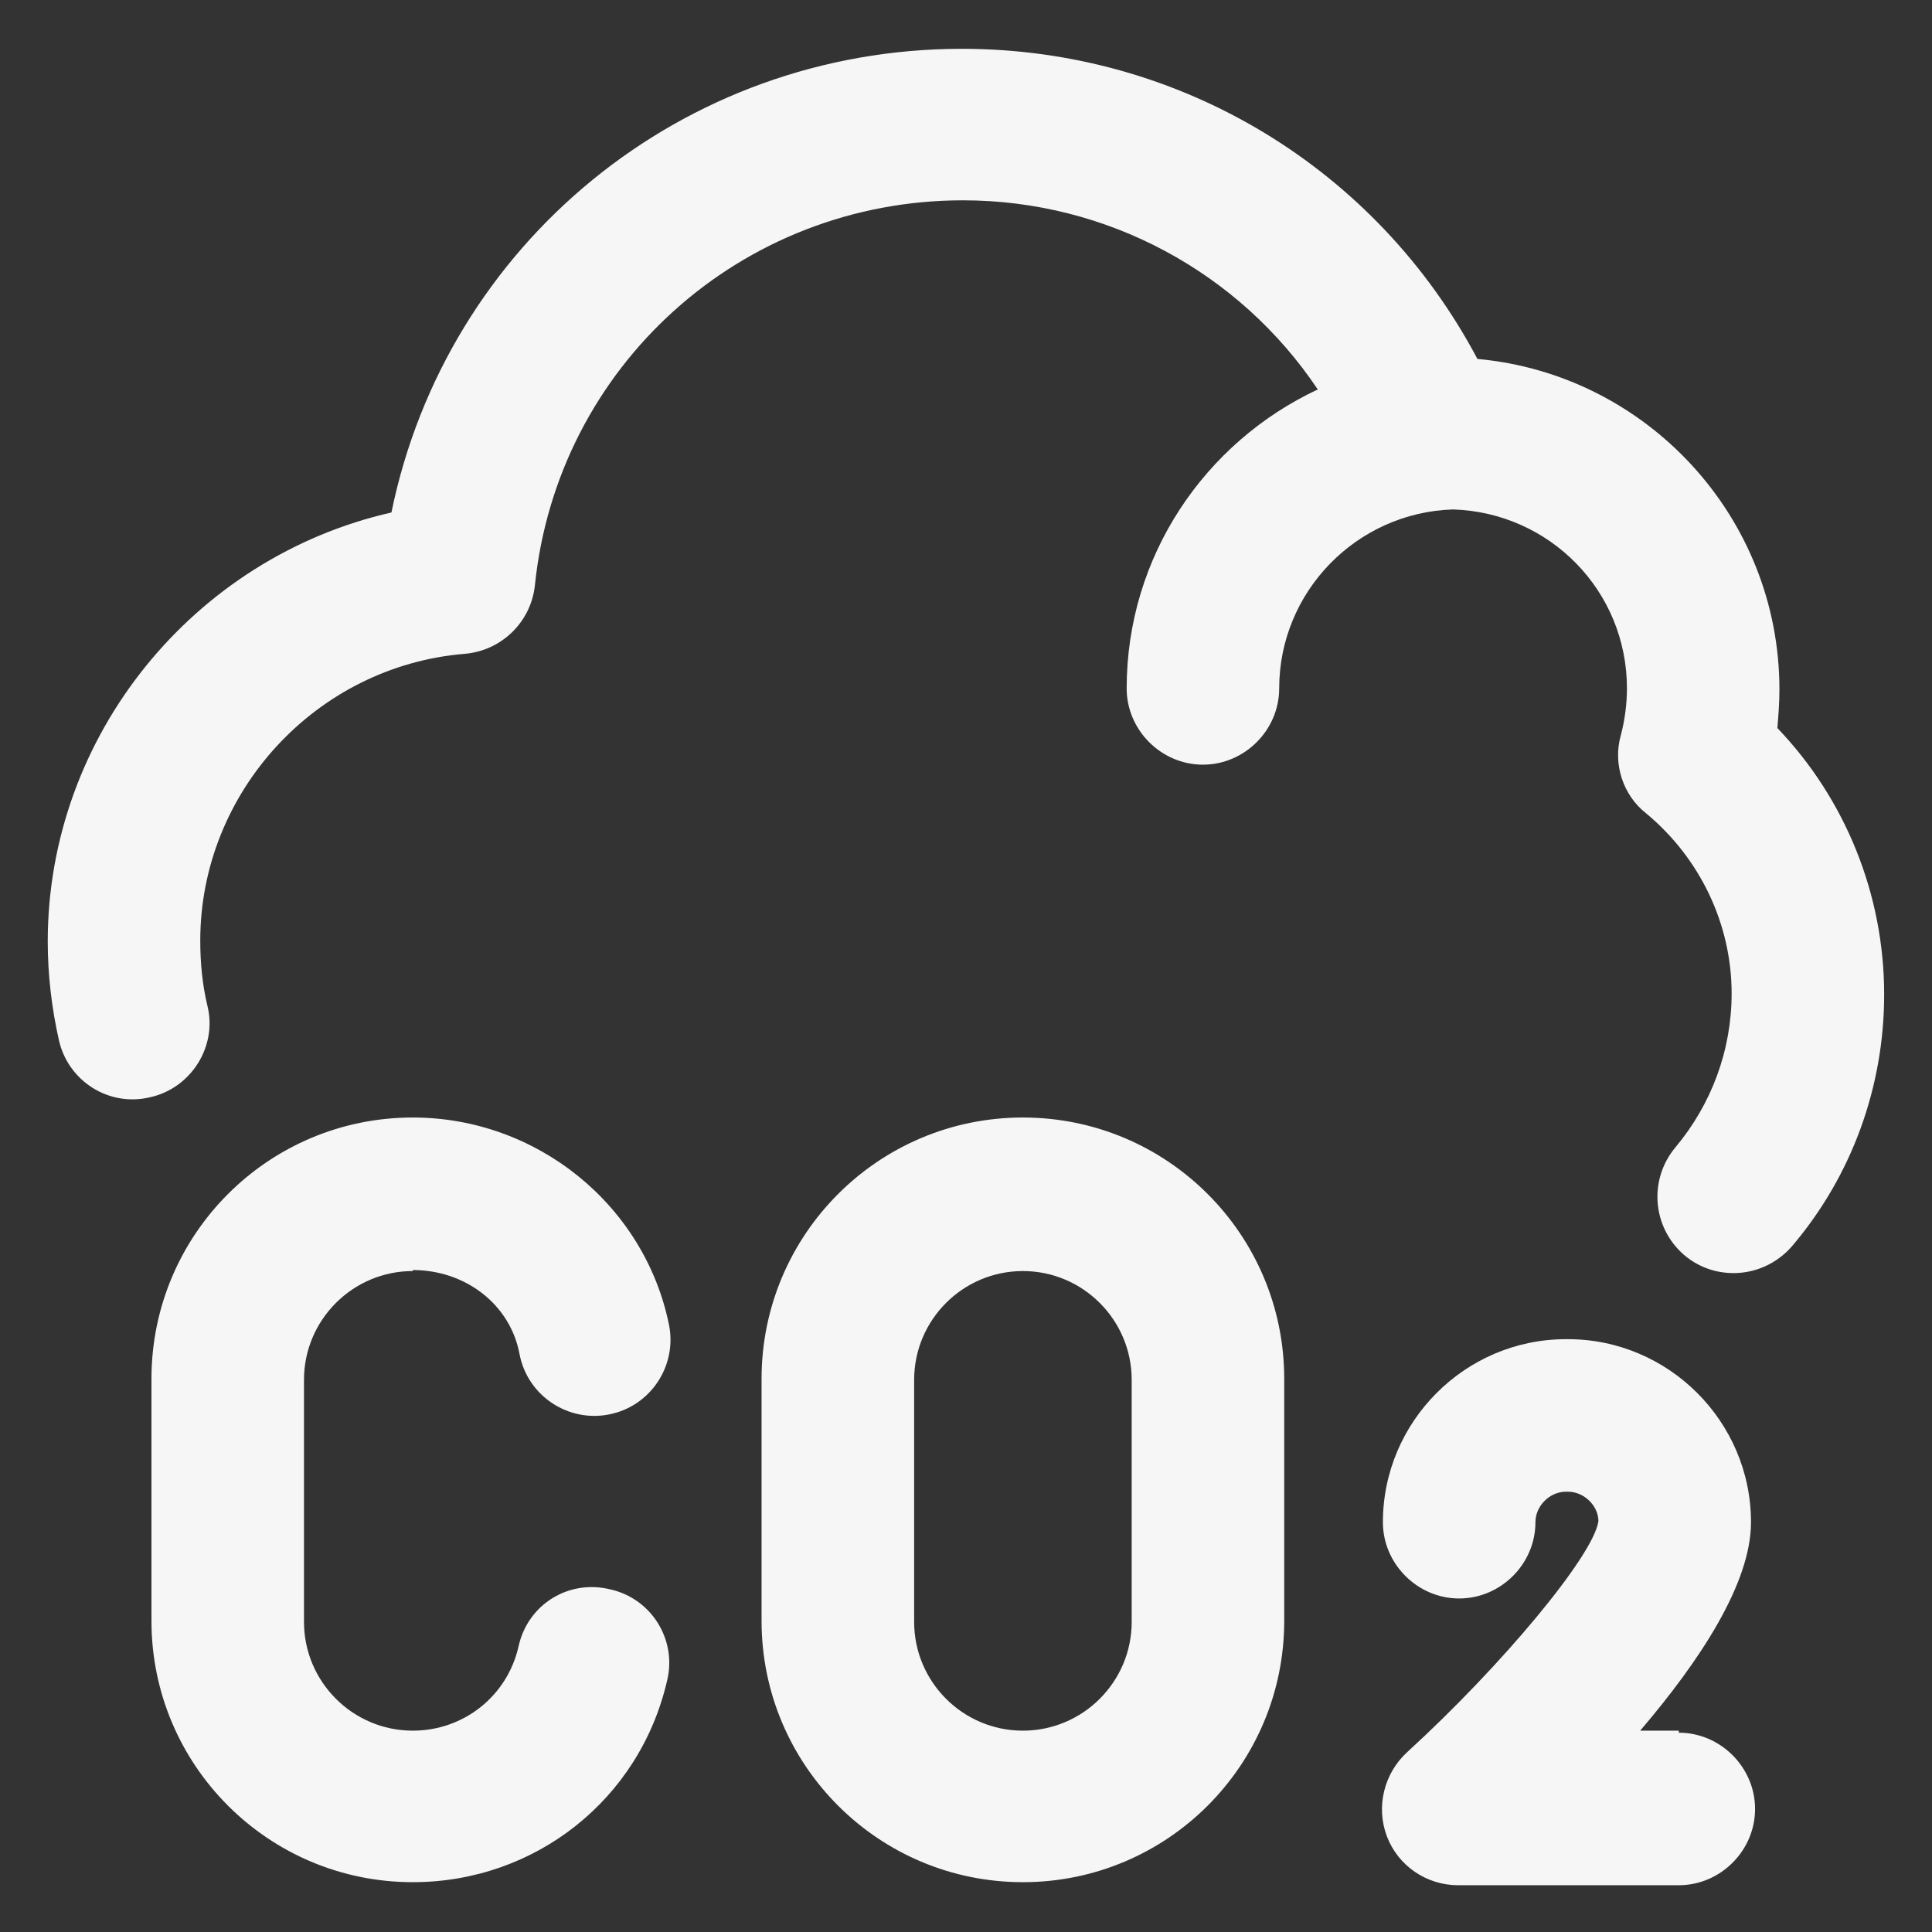 <svg width="38" height="38" viewBox="0 0 38 38" fill="none" xmlns="http://www.w3.org/2000/svg">
<rect x="0" y="0" width="38" height="38" fill="#333333" stroke="none"/>
<path d="M20.119 21.98C17.279 21.98 14.979 24.28 14.979 27.12V31.88C14.979 34.72 17.279 37.02 20.119 37.02C22.959 37.02 25.259 34.72 25.259 31.88V27.12C25.259 24.28 22.959 21.98 20.119 21.98ZM22.259 31.9C22.259 33.08 21.299 34.04 20.119 34.04C18.939 34.04 17.98 33.08 17.98 31.9V27.14C17.98 25.96 18.939 25 20.119 25C21.299 25 22.259 25.96 22.259 27.14V31.9ZM8.119 24.98C9.159 24.98 10.04 25.66 10.22 26.64C10.38 27.46 11.18 27.98 11.979 27.82C12.8 27.66 13.319 26.86 13.159 26.06C12.68 23.7 10.559 21.98 8.119 21.98C5.279 21.98 2.979 24.28 2.979 27.12V31.88C2.979 34.72 5.279 37.02 8.119 37.02C10.52 37.02 12.579 35.4 13.12 33.06C13.319 32.26 12.819 31.44 11.999 31.26C11.18 31.06 10.38 31.56 10.2 32.38C9.979 33.36 9.119 34.04 8.119 34.04C6.939 34.04 5.979 33.08 5.979 31.9V27.14C5.979 25.96 6.939 25 8.119 25V24.98ZM33.02 34.04H32.26C33.439 32.66 34.44 31.14 34.44 29.94C34.44 27.96 32.819 26.34 30.84 26.34C30.84 26.34 30.84 26.34 30.82 26.34C30.82 26.34 30.82 26.34 30.799 26.34C28.82 26.34 27.2 27.96 27.2 29.94C27.2 30.76 27.88 31.44 28.7 31.44C29.52 31.44 30.2 30.76 30.2 29.94C30.2 29.62 30.48 29.34 30.799 29.34C30.799 29.34 30.799 29.34 30.82 29.34C30.82 29.34 30.82 29.34 30.84 29.34C31.16 29.34 31.439 29.62 31.439 29.92C31.34 30.6 29.54 32.76 27.68 34.46C27.22 34.88 27.059 35.54 27.279 36.12C27.5 36.7 28.059 37.08 28.68 37.08H33.02C33.84 37.08 34.52 36.4 34.52 35.58C34.52 34.76 33.84 34.08 33.02 34.08V34.04ZM34.959 14.32C34.98 14.06 34.999 13.82 34.999 13.56C34.999 10.16 32.38 7.36 29.059 7.06C27.079 3.32 23.22 0.96 18.919 0.96C13.419 0.96 8.779 4.8 7.699 10.08C3.819 10.96 0.939 14.46 0.939 18.52C0.939 19.18 1.019 19.84 1.159 20.46C1.339 21.26 2.139 21.78 2.959 21.58C3.759 21.4 4.279 20.58 4.079 19.78C3.979 19.36 3.939 18.94 3.939 18.5C3.939 15.58 6.219 13.1 9.139 12.86C9.859 12.8 10.44 12.24 10.52 11.52C10.96 7.2 14.579 3.94 18.939 3.94C21.779 3.94 24.38 5.36 25.919 7.66C23.7 8.7 22.16 10.94 22.16 13.54C22.16 14.36 22.84 15.04 23.66 15.04C24.48 15.04 25.16 14.36 25.16 13.54C25.16 11.64 26.68 10.08 28.579 10.02C30.48 10.08 32 11.62 32 13.54C32 13.84 31.959 14.16 31.88 14.46C31.72 15.02 31.919 15.64 32.38 16C33.44 16.88 34.059 18.18 34.059 19.54C34.059 20.66 33.66 21.72 32.959 22.56C32.419 23.2 32.499 24.14 33.12 24.68C33.4 24.92 33.739 25.04 34.099 25.04C34.52 25.04 34.94 24.86 35.239 24.52C36.419 23.14 37.059 21.38 37.059 19.56C37.059 17.6 36.3 15.72 34.959 14.32Z" fill="#F6F6F6"/>
</svg>
